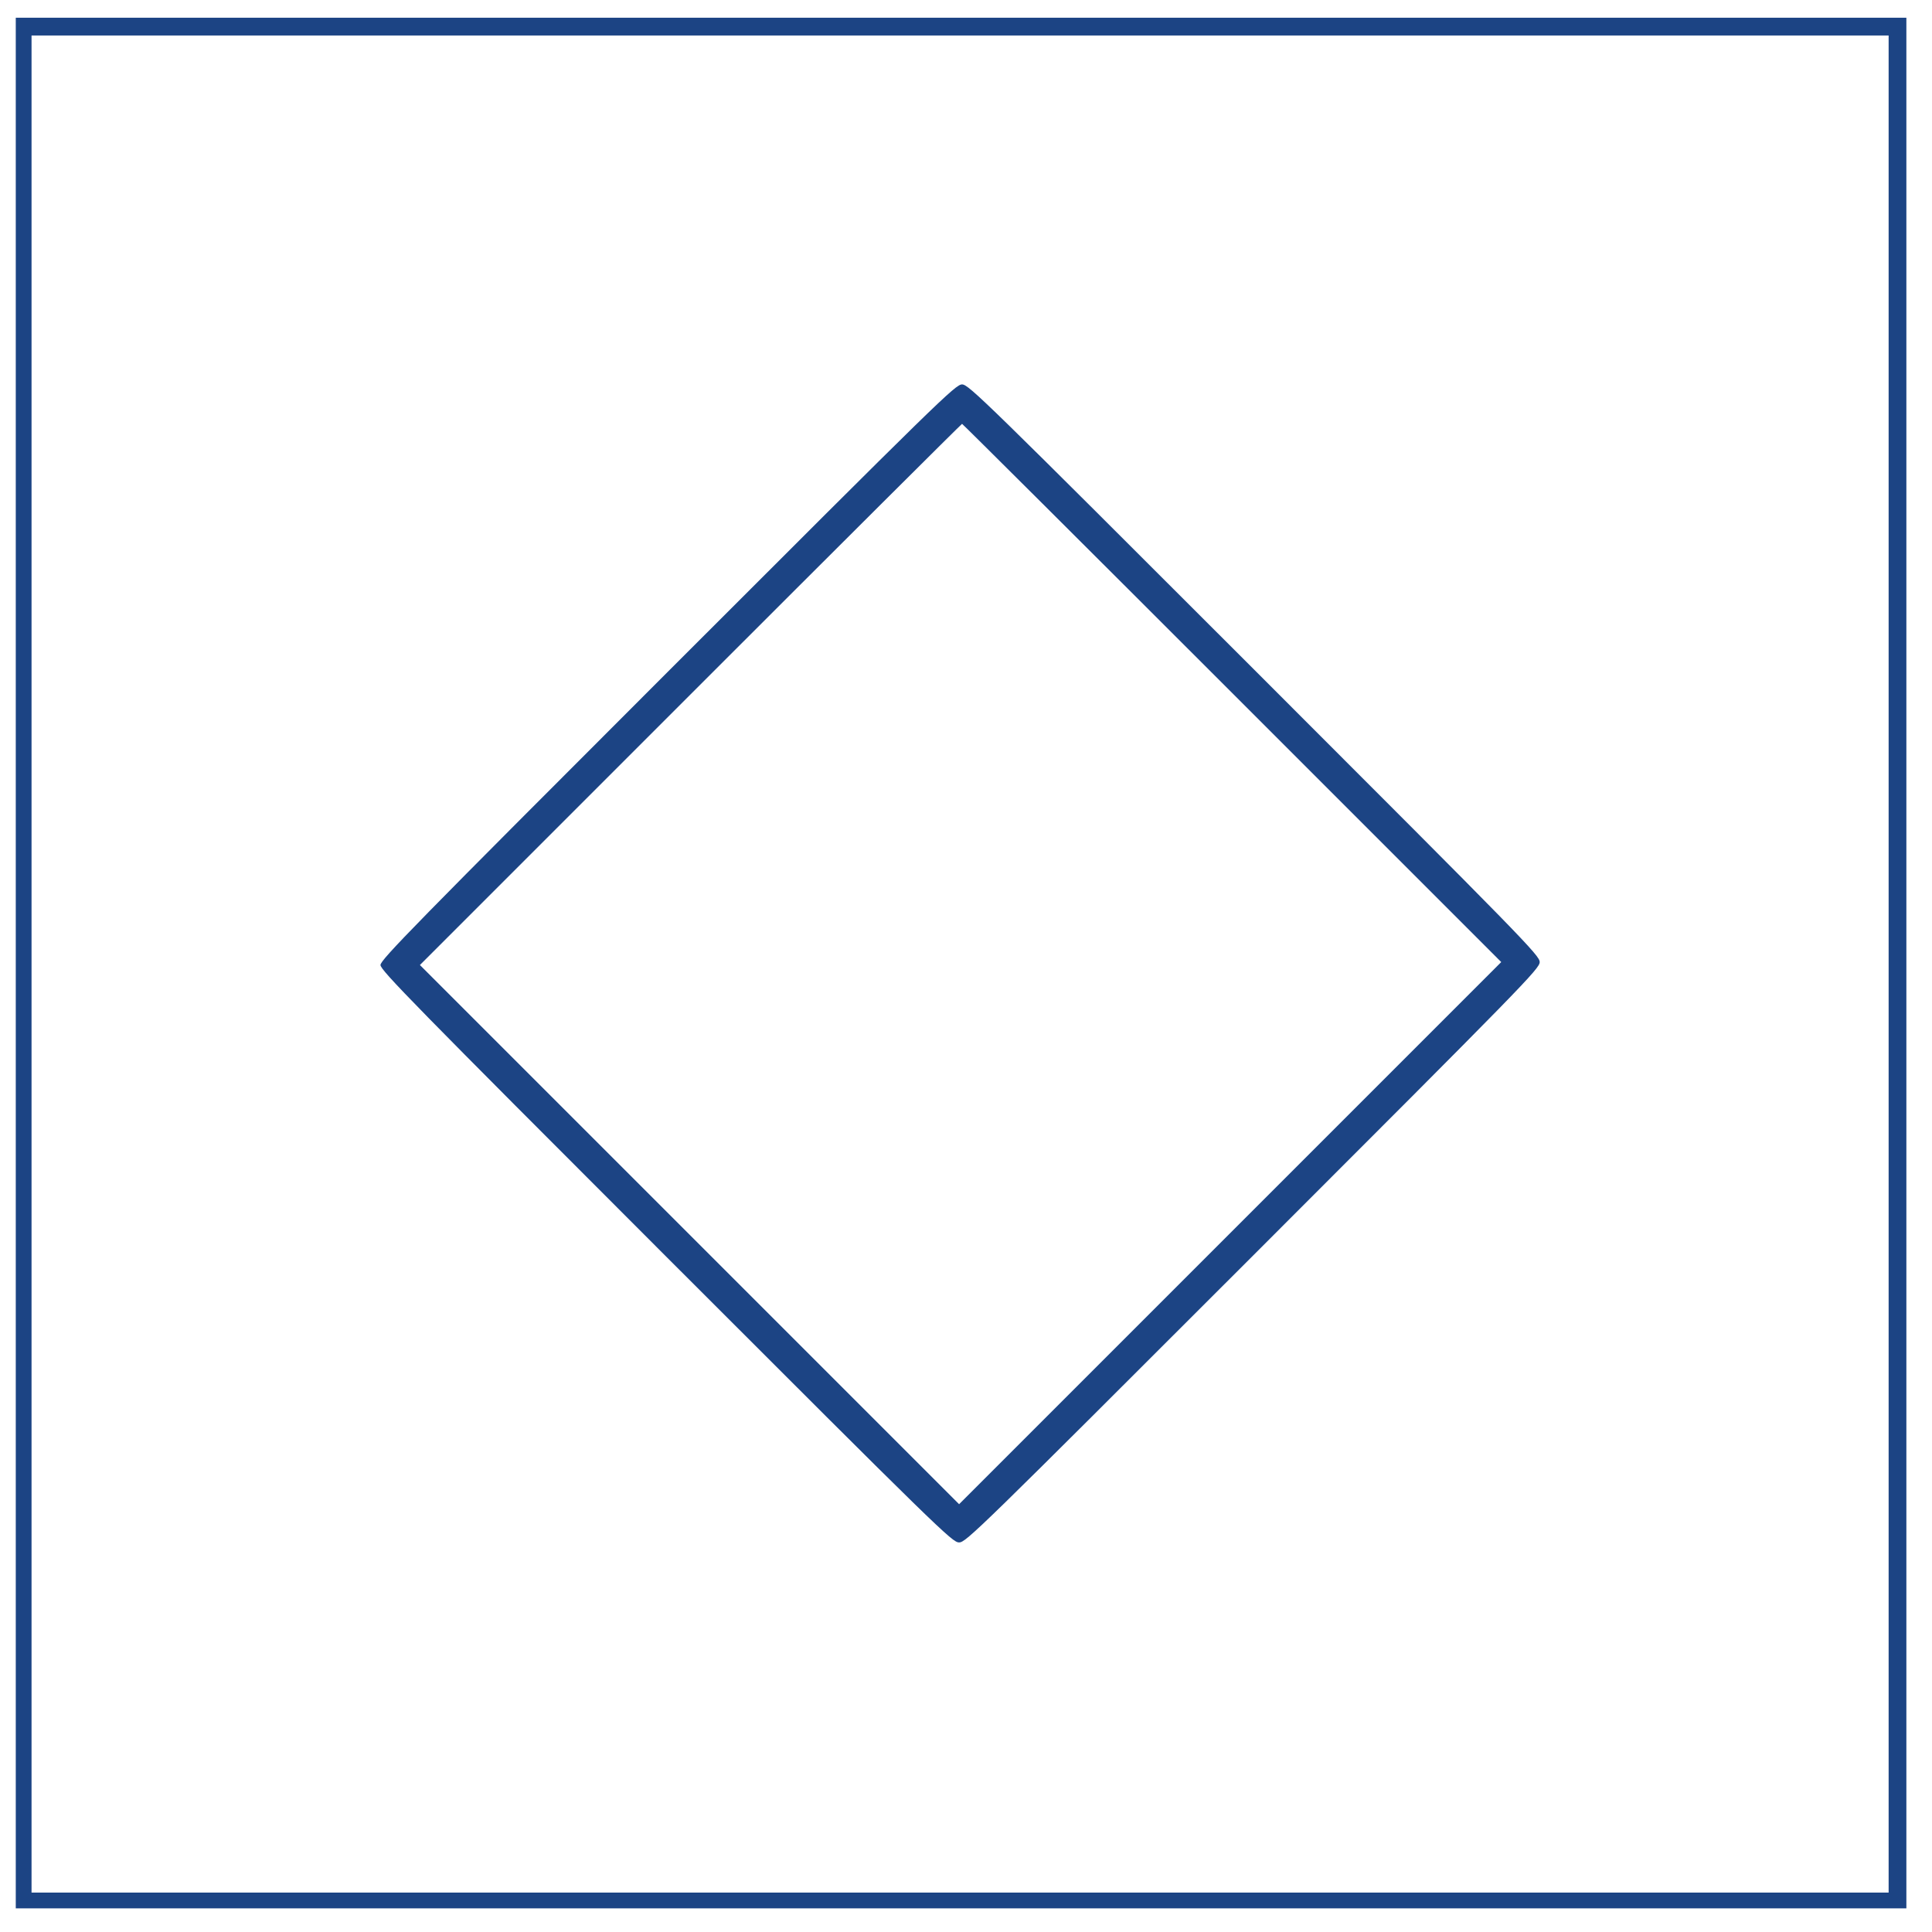 <svg xmlns="http://www.w3.org/2000/svg" width="980" height="980" viewBox="0 0 980 980" version="1.1"><path d="M 8 488.500 L 8 968 487.500 968 L 967 968 967 488.500 L 967 9 487.500 9 L 8 9 8 488.500 M 16 489 L 16 960 487 960 L 958 960 958 489 L 958 18 487 18 L 16 18 16 489 M 338.745 340.758 C 210.197 469.318, 193 486.868, 193 489.501 C 193 492.133, 210.106 509.592, 337.947 637.443 C 476.886 776.392, 483.043 782.400, 486.496 782.400 C 489.948 782.400, 496.126 776.371, 635.549 636.951 C 773.448 499.054, 781 491.321, 781 488 C 781 484.679, 773.482 476.979, 636.249 339.749 C 499.004 202.507, 491.316 195, 487.994 195 C 484.672 195, 476.940 202.551, 338.745 340.758 M 350.249 352.251 L 213 489.503 349.751 626.251 L 486.503 763 624 625.500 L 761.497 488 625 351.500 C 549.927 276.425, 488.277 215, 488 215 C 487.724 215, 425.735 276.763, 350.249 352.251" stroke="none" fill="#1c4484" fill-rule="evenodd"/></svg>